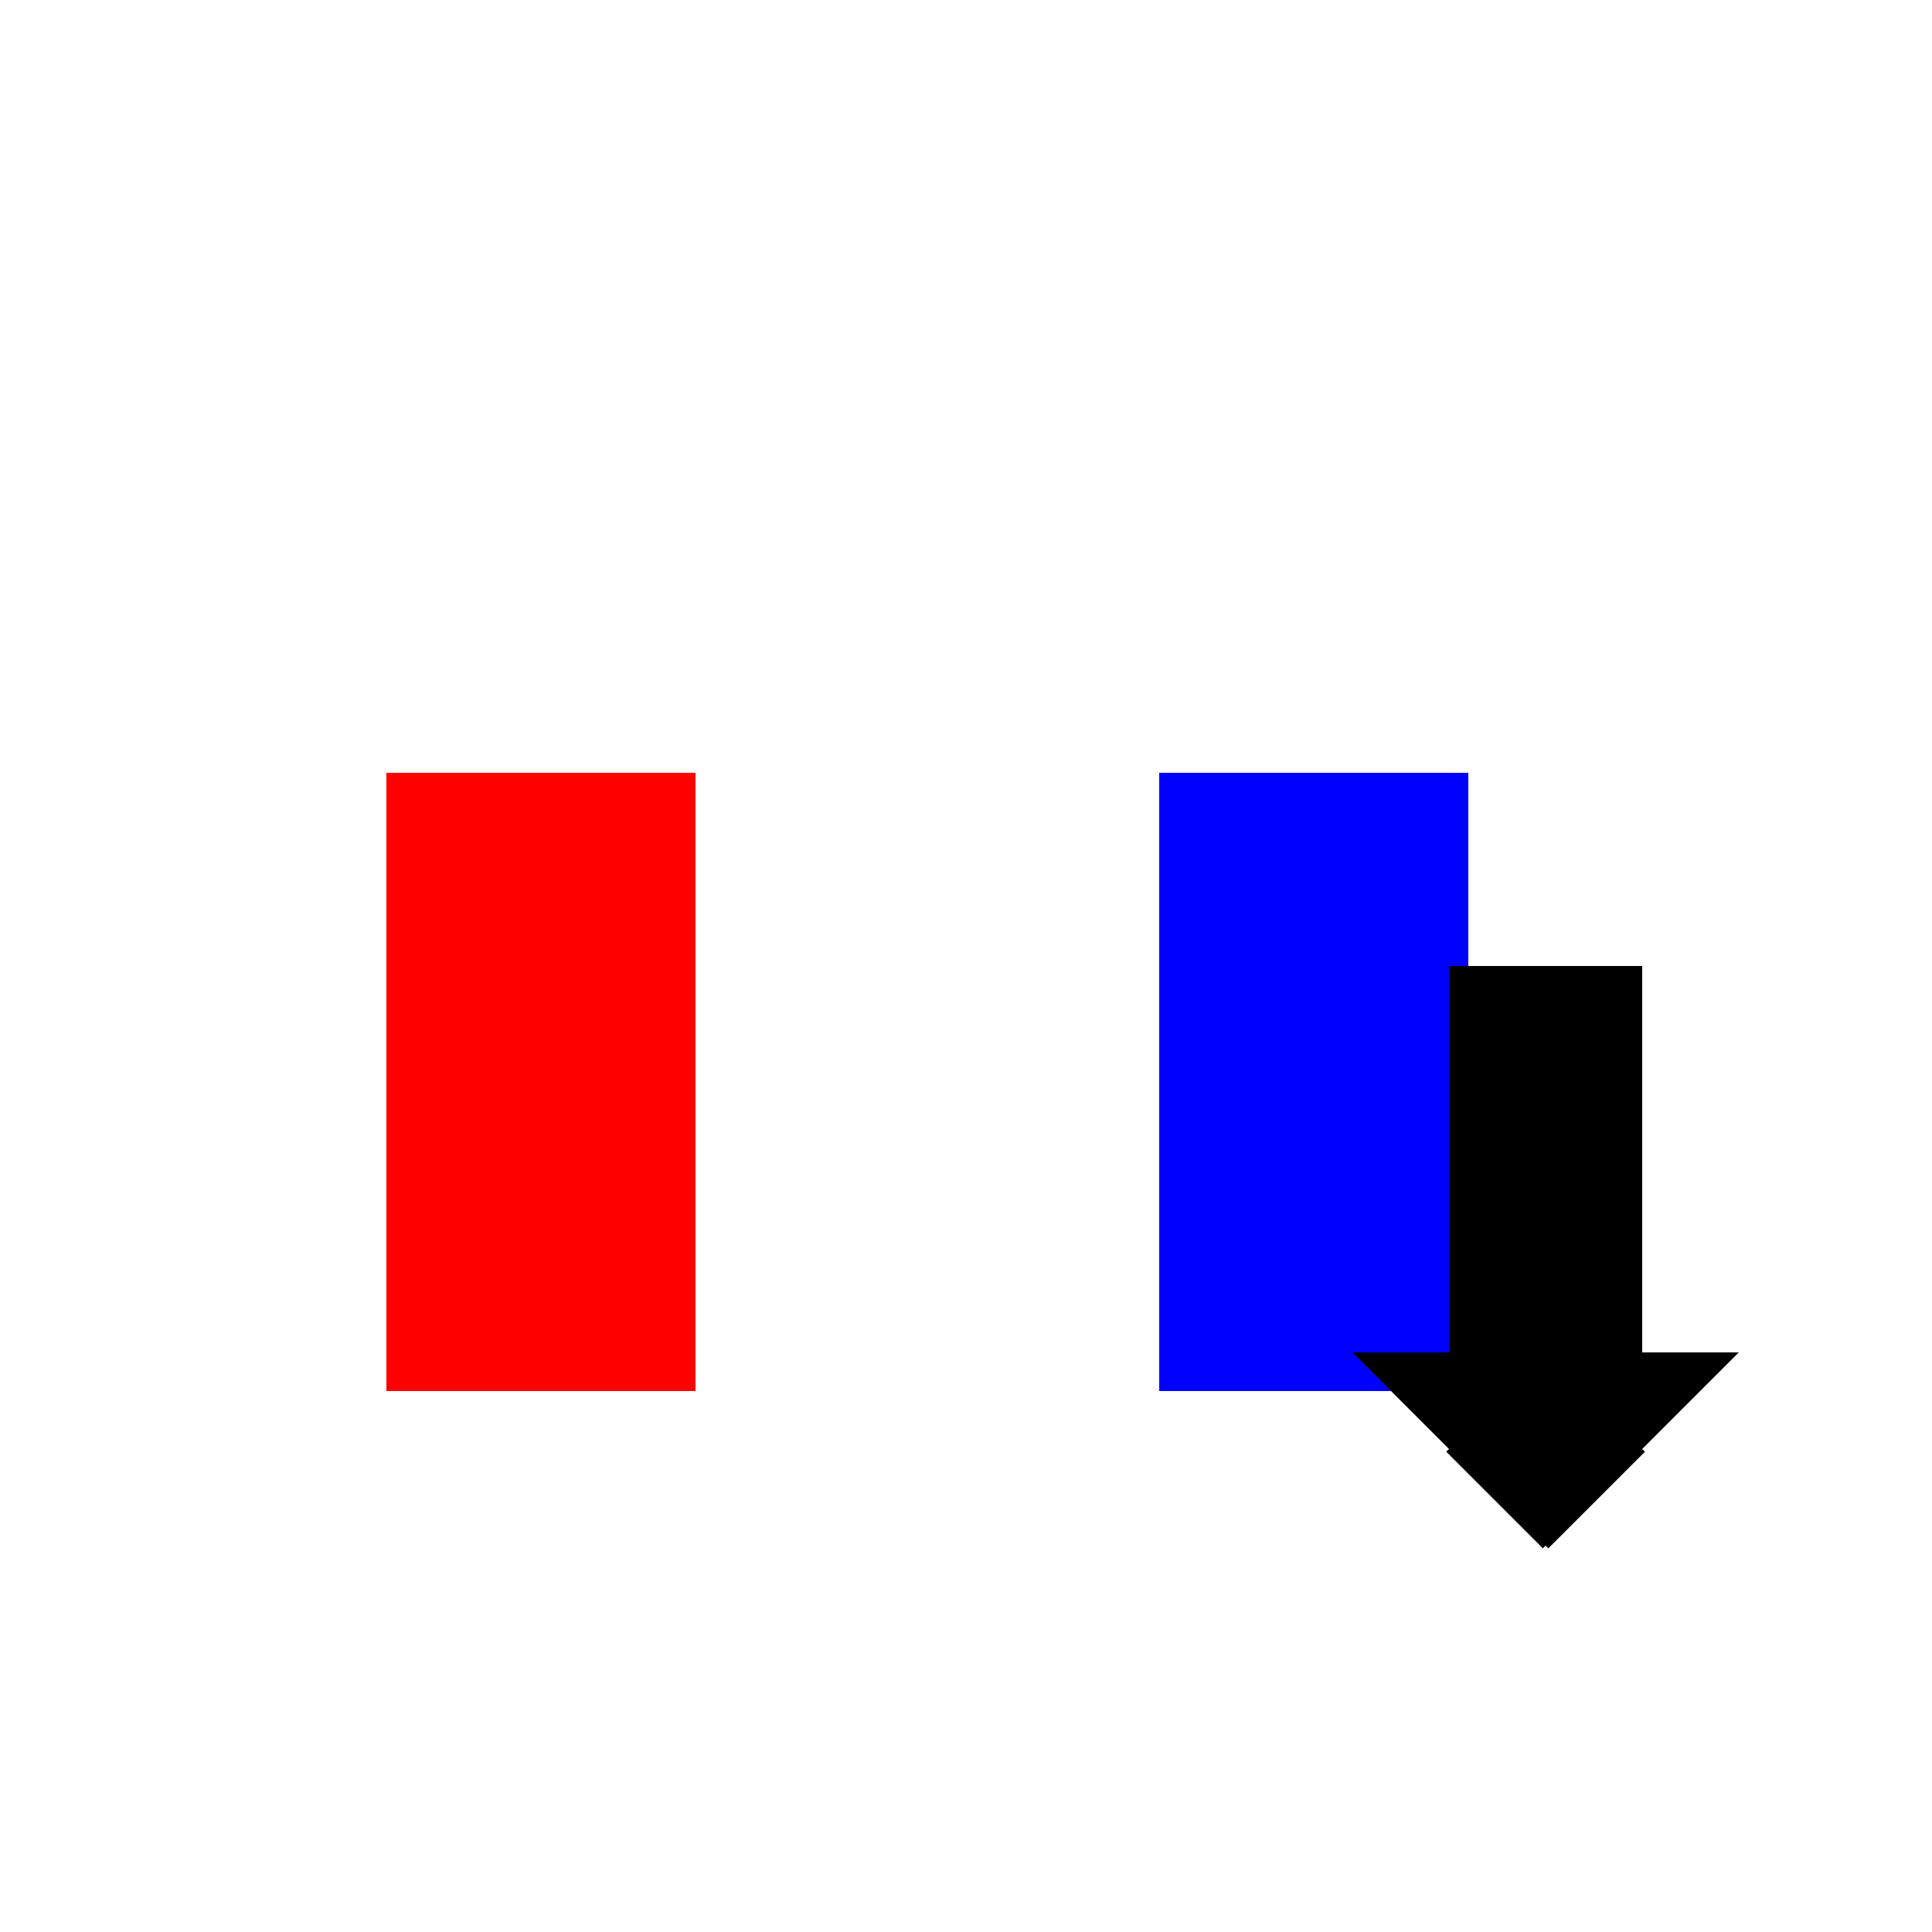 <!--

Generated by DrawGPT.
Free, open source, AI generated images in SVG, PNG, and HTML Canvas format.
https://drawgpt.ai

Created: 2023-09-27T01:33:57.564Z
Link: https://drawgpt.ai/prompt/79294/

-->
<svg xmlns="http://www.w3.org/2000/svg" xmlns:xlink="http://www.w3.org/1999/xlink" width="500" height="500"><defs/><g><rect fill="#FFF" stroke="none" x="0" y="0" width="512" height="512"/><rect fill="#F00" stroke="none" x="100" y="200" width="80" height="160"/><rect fill="#FFF" stroke="none" x="200" y="200" width="80" height="160"/><rect fill="#00F" stroke="none" x="300" y="200" width="80" height="160"/><path fill="#000" stroke="none" paint-order="stroke fill markers" d=" M 400 400 L 450 350 L 425 350 L 425 250 L 375 250 L 375 350 L 350 350 Z"/><path fill="none" stroke="#000" paint-order="fill stroke markers" d=" M 400 400 L 375 375 M 400 400 L 425 375" stroke-miterlimit="10" stroke-width="2" stroke-dasharray=""/></g></svg>